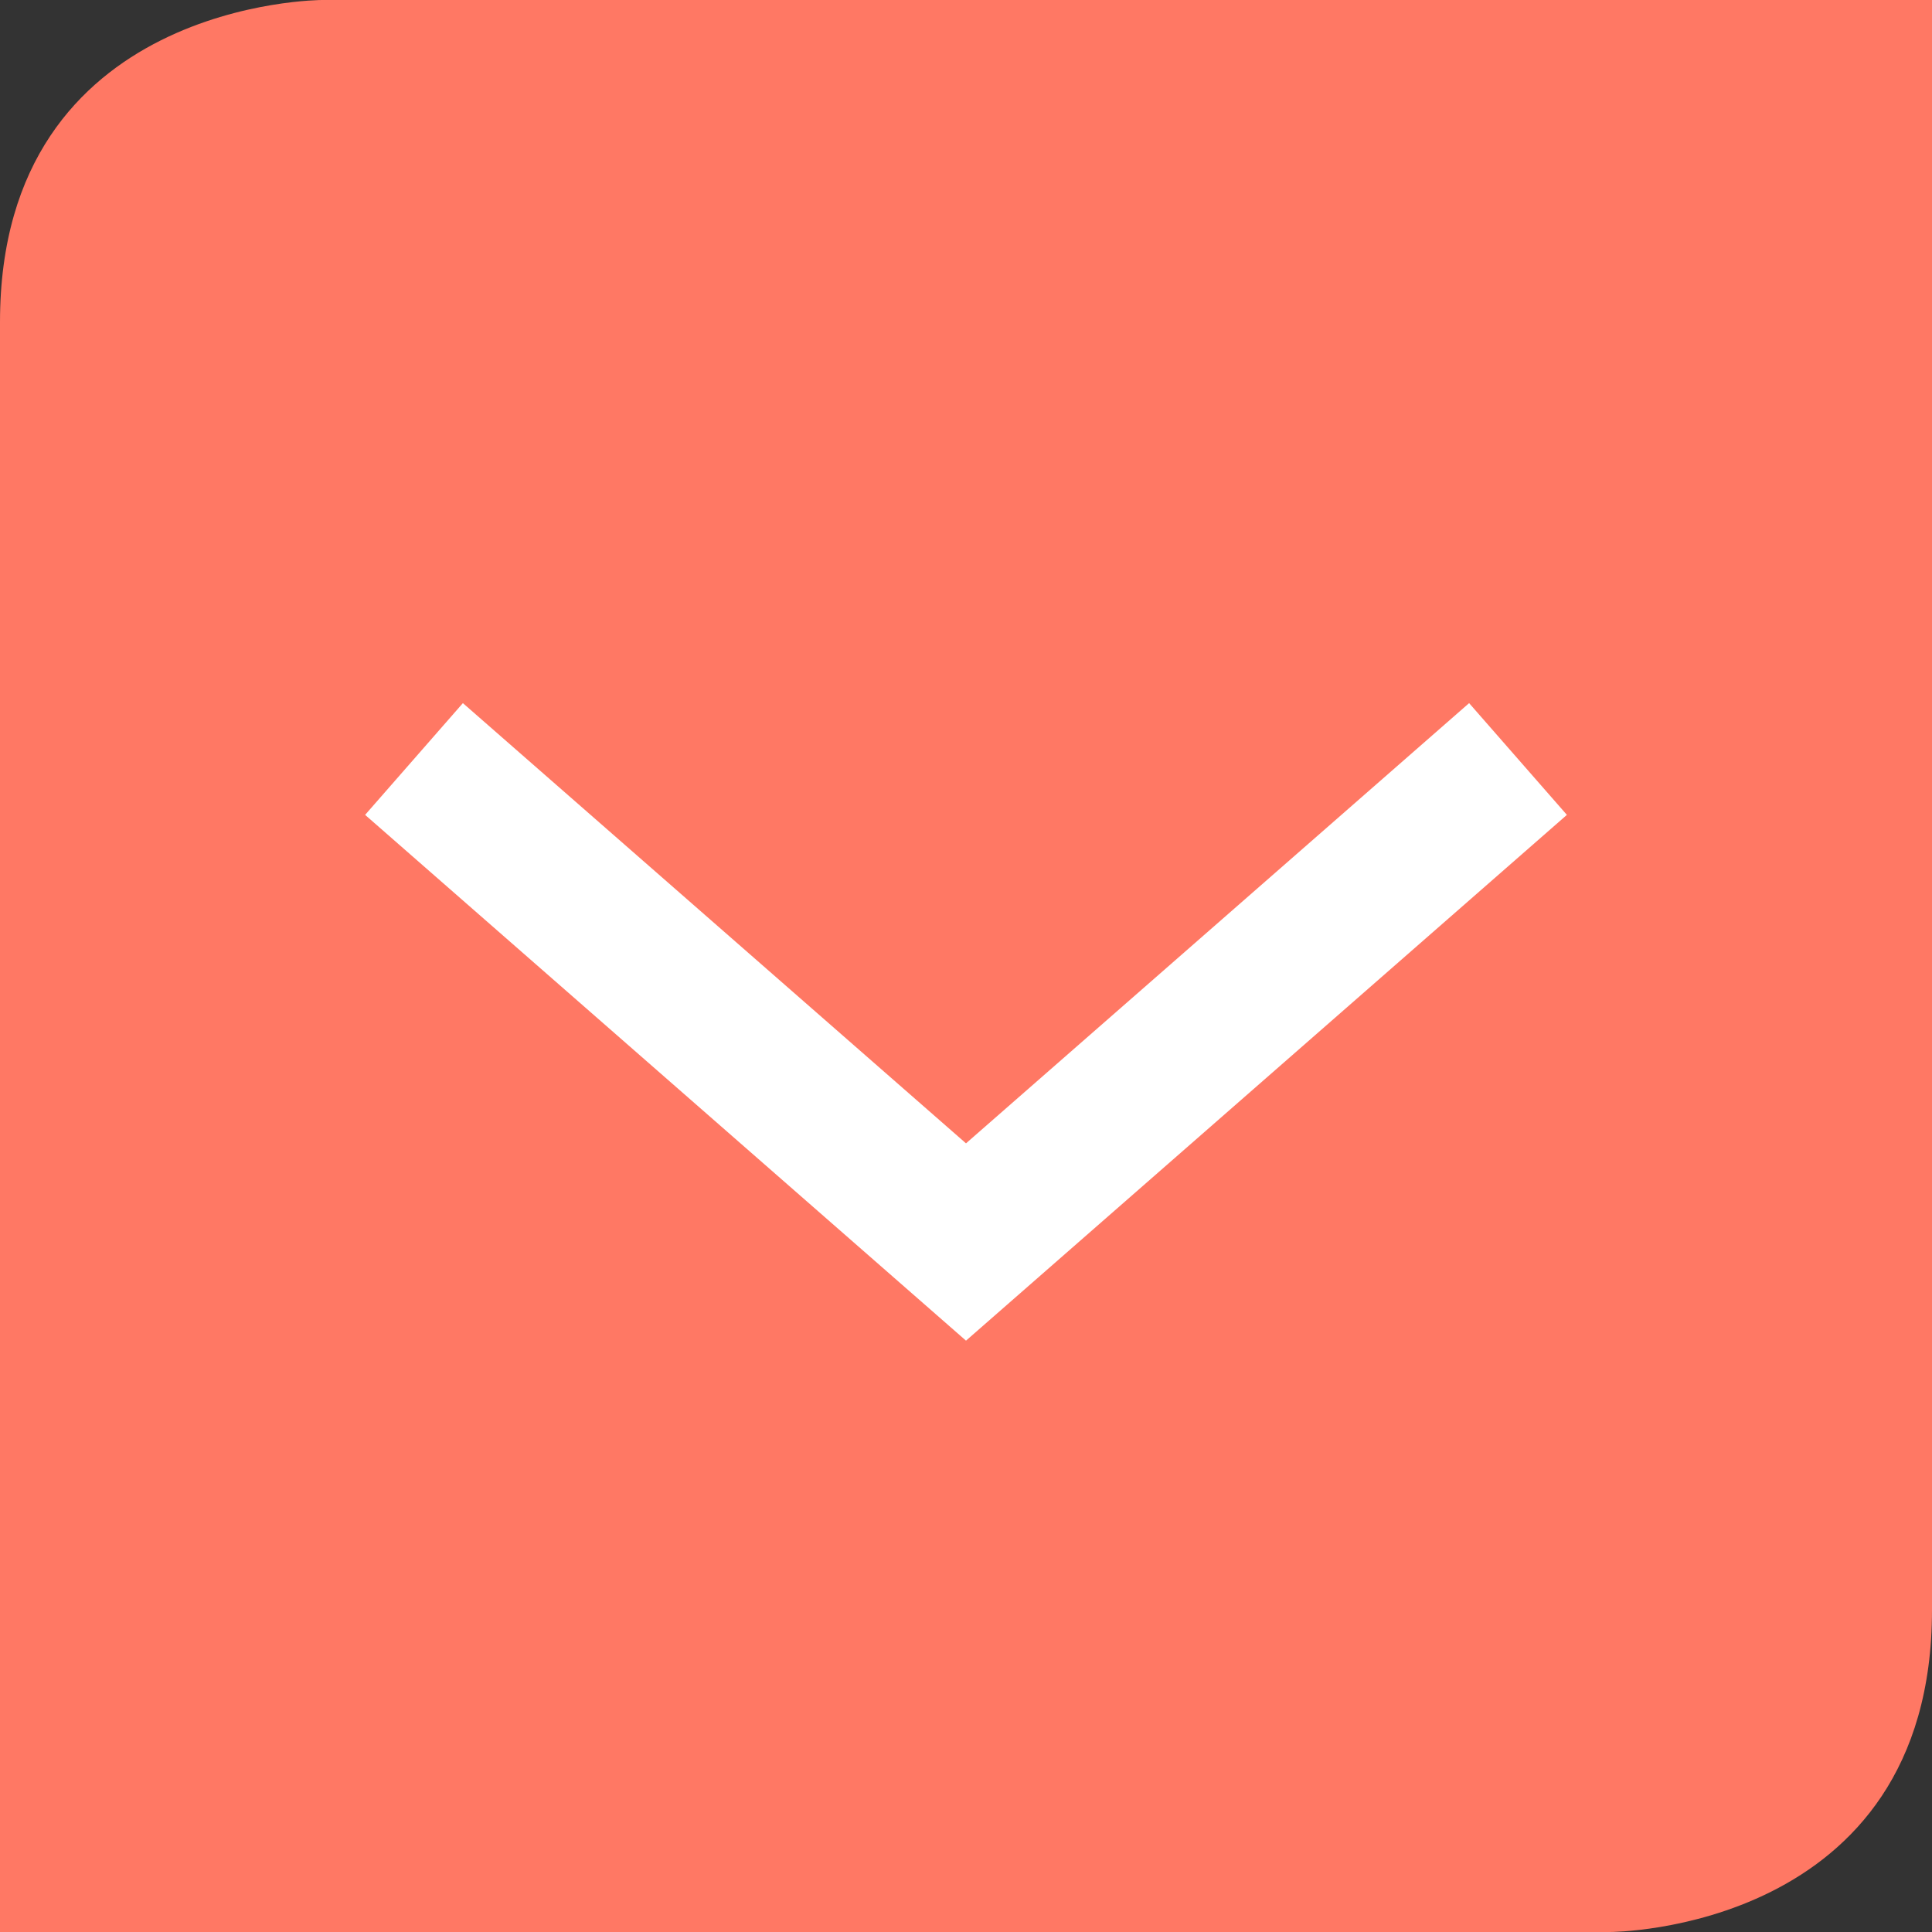 <svg width="28" height="28" viewBox="0 0 28 28" fill="none" xmlns="http://www.w3.org/2000/svg">
<rect x="0" y="0" width="28" height="28" fill="#333333" stroke="none"/>
<path d="M4.667 0C4.667 0 0 0 0 4.667V28H23.333C23.333 28 28 28 28 23.333V0H4.667Z" fill="#FF7864"/>
<path d="M22 11L14 18L6 11" stroke="white" stroke-width="2.152"/>
</svg>
